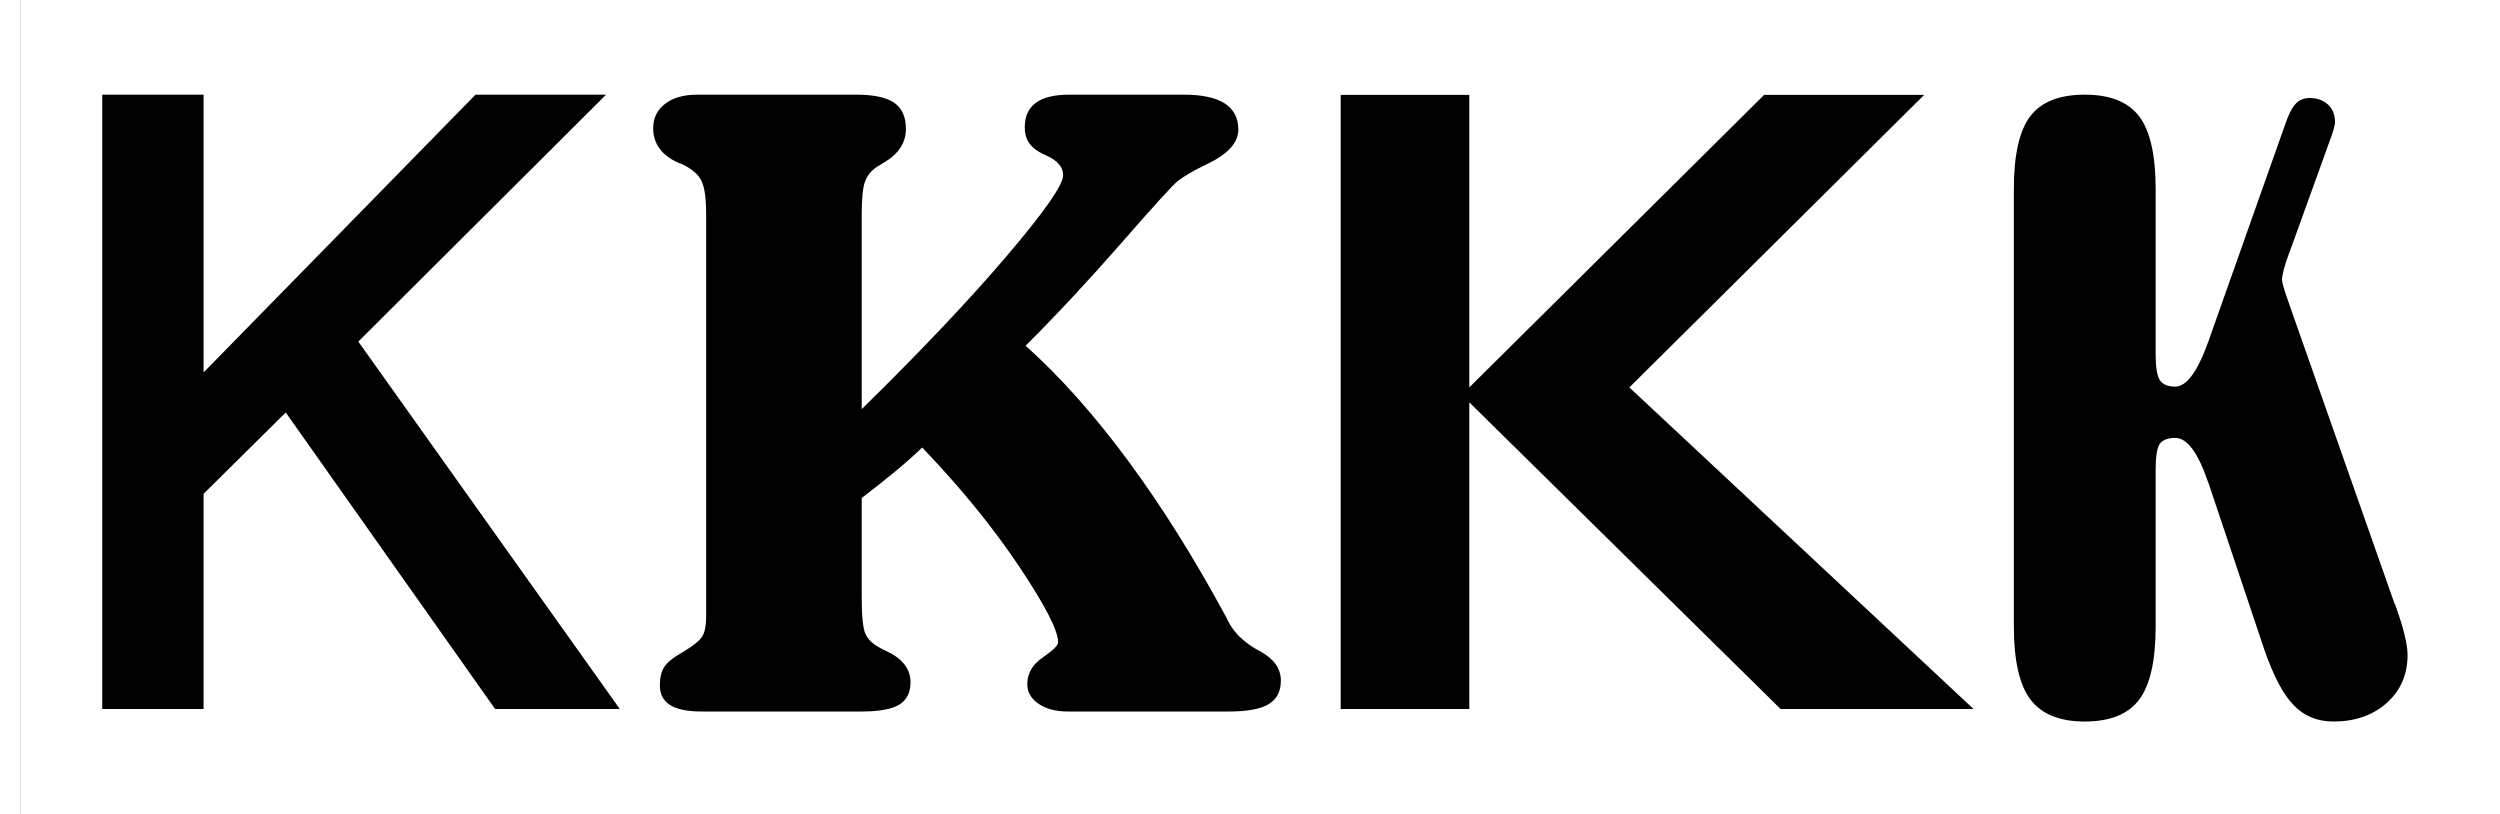 <?xml version="1.0" encoding="UTF-8" standalone="no"?>
<!DOCTYPE svg PUBLIC "-//W3C//DTD SVG 1.1//EN" "http://www.w3.org/Graphics/SVG/1.1/DTD/svg11.dtd">
<svg width="100%" height="240" viewBox="0 0 737 244" version="1.1" xmlns="http://www.w3.org/2000/svg" xmlns:xlink="http://www.w3.org/1999/xlink" xml:space="preserve" xmlns:serif="http://www.serif.com/" style="fill-rule:evenodd;clip-rule:evenodd;stroke-linejoin:round;stroke-miterlimit:2;">
    <rect x="0" y="0" width="737" height="244" fill="#808080" stroke="none"/>
    <g transform="matrix(1,0,0,1,-11,-50)">
        <g transform="matrix(0.987,0,0,0.942,11,2.896)">
            <rect x="0" y="50" width="747" height="259" style="fill:white;"/>
        </g>
        <g transform="matrix(1,0,0,1,16,262.5)">
            <g id="glyph0-1">
                <path d="M19.5,-184.125L49.875,-184.125L49.875,-100.875L131.375,-184.125L170.5,-184.125L96.25,-110.125L174.625,0L137.25,0L74.5,-88.875L49.875,-64.5L49.875,0L19.5,0L19.5,-184.125Z" style="fill-rule:nonzero;"/>
            </g>
        </g>
        <g transform="matrix(1,0,0,1,195,263.25)">
            <g id="glyph0-11" serif:id="glyph0-1">
                <path d="M68.125,-64L68.125,-34C68.125,-28.5 68.5,-24.914 69.25,-23.25C70,-21.582 71.5,-20.164 73.75,-19C74.164,-18.75 74.75,-18.457 75.5,-18.125C80.332,-15.875 82.75,-12.75 82.75,-8.75C82.75,-5.664 81.625,-3.438 79.375,-2.063C77.125,-0.688 73.375,0 68.125,0L20.25,0C15.914,0 12.727,-0.645 10.688,-1.938C8.645,-3.227 7.625,-5.207 7.625,-7.875C7.625,-10.207 8.082,-12.063 9,-13.438C9.914,-14.813 11.789,-16.289 14.625,-17.875C17.789,-19.789 19.727,-21.395 20.438,-22.688C21.145,-23.977 21.5,-25.875 21.5,-28.375L21.5,-149C21.5,-153.832 21.02,-157.207 20.063,-159.125C19.102,-161.039 17.125,-162.707 14.125,-164.125C13.875,-164.207 13.625,-164.289 13.375,-164.375C8.207,-166.625 5.625,-170.125 5.625,-174.875C5.625,-177.875 6.813,-180.289 9.188,-182.125C11.563,-183.957 14.75,-184.875 18.75,-184.875L66.5,-184.875C71.75,-184.875 75.539,-184.063 77.875,-182.438C80.207,-180.813 81.375,-178.207 81.375,-174.625C81.375,-170.457 79.164,-167.082 74.75,-164.5C73.75,-163.914 73,-163.457 72.5,-163.125C70.832,-161.957 69.688,-160.477 69.063,-158.688C68.438,-156.895 68.125,-153.664 68.125,-149L68.125,-90.625C85.875,-108.039 100.375,-123.352 111.625,-136.563C122.875,-149.77 128.5,-157.832 128.5,-160.75C128.5,-163.164 126.832,-165.125 123.5,-166.625C122.582,-167.039 121.832,-167.414 121.25,-167.75C119.832,-168.582 118.77,-169.582 118.063,-170.75C117.352,-171.914 117,-173.375 117,-175.125C117,-178.375 118.102,-180.813 120.313,-182.438C122.52,-184.063 125.832,-184.875 130.25,-184.875L164.625,-184.875C170.125,-184.875 174.227,-184 176.938,-182.25C179.645,-180.5 181,-177.875 181,-174.375C181,-170.457 177.832,-167 171.5,-164C167.664,-162.164 164.789,-160.5 162.875,-159C161.539,-158 155.977,-151.895 146.188,-140.688C136.395,-129.477 126.75,-119.125 117.25,-109.625C127.582,-100.375 137.813,-88.895 147.938,-75.188C158.063,-61.477 167.875,-45.832 177.375,-28.25C177.539,-27.914 177.75,-27.5 178,-27C179.582,-23.832 182.332,-21.082 186.25,-18.75C186.582,-18.582 187.039,-18.332 187.625,-18C191.707,-15.75 193.75,-12.832 193.75,-9.25C193.75,-6 192.52,-3.645 190.063,-2.188C187.602,-0.727 183.625,0 178.125,0L130,0C126.332,0 123.375,-0.77 121.125,-2.313C118.875,-3.852 117.75,-5.832 117.75,-8.25C117.75,-11.414 119.289,-14.063 122.375,-16.188C125.457,-18.313 127,-19.832 127,-20.75C127,-24.25 123.082,-31.852 115.25,-43.563C107.414,-55.27 97.75,-67.125 86.25,-79.125C83.832,-76.789 81.082,-74.352 78,-71.813C74.914,-69.27 71.625,-66.664 68.125,-64Z" style="fill-rule:nonzero;"/>
            </g>
        </g>
        <g transform="matrix(0.918,0,0,0.918,375.923,262.5)">
            <g id="glyph0-12" serif:id="glyph0-1">
                <path d="M33.5,-200.5L75.5,-200.5L75.5,-105L171.75,-200.5L224,-200.5L127.75,-105L240.125,0L177.125,0L75.5,-100.125L75.5,0L33.5,0L33.5,-200.5Z" style="fill-rule:nonzero;"/>
            </g>
        </g>
        <g transform="matrix(1,0,0,1,597.687,265)">
            <g id="glyph0-13" serif:id="glyph0-1">
                <path d="M10.75,-27.375L10.75,-158.25C10.75,-168.582 12.395,-175.895 15.688,-180.188C18.977,-184.477 24.414,-186.625 32,-186.625C39.582,-186.625 45.02,-184.457 48.313,-180.125C51.602,-175.789 53.25,-168.5 53.25,-158.25L53.25,-108.75C53.25,-104.832 53.688,-102.25 54.563,-101C55.438,-99.75 56.957,-99.125 59.125,-99.125C62.539,-99.125 65.875,-103.707 69.125,-112.875L92.125,-177.875C93.125,-180.789 94.164,-182.813 95.25,-183.938C96.332,-185.063 97.707,-185.625 99.375,-185.625C101.625,-185.625 103.457,-184.977 104.875,-183.688C106.289,-182.395 107,-180.625 107,-178.375C107,-177.875 106.875,-177.188 106.625,-176.313C106.375,-175.438 106,-174.332 105.5,-173L93.5,-139.75L93.375,-139.5C91.875,-135.414 91.125,-132.625 91.125,-131.125C91.125,-130.457 91.625,-128.664 92.625,-125.75C93.039,-124.5 93.414,-123.414 93.75,-122.5L124.875,-34C124.957,-34 125,-33.957 125,-33.875C127.5,-26.957 128.75,-21.914 128.75,-18.75C128.75,-12.832 126.664,-8.02 122.5,-4.313C118.332,-0.602 113,1.25 106.5,1.25C101.75,1.25 97.789,-0.375 94.625,-3.625C91.457,-6.875 88.5,-12.5 85.75,-20.5L69.125,-70.125C69.125,-70.207 69.082,-70.289 69,-70.375C66,-79.289 62.707,-83.75 59.125,-83.75C56.957,-83.75 55.438,-83.188 54.563,-82.063C53.688,-80.938 53.25,-78.332 53.25,-74.25L53.25,-27.375C53.25,-17.039 51.602,-9.688 48.313,-5.313C45.02,-0.938 39.582,1.25 32,1.25C24.5,1.25 19.082,-0.938 15.75,-5.313C12.414,-9.688 10.75,-17.039 10.75,-27.375Z" style="fill-rule:nonzero;"/>
            </g>
        </g>
    </g>
</svg>
